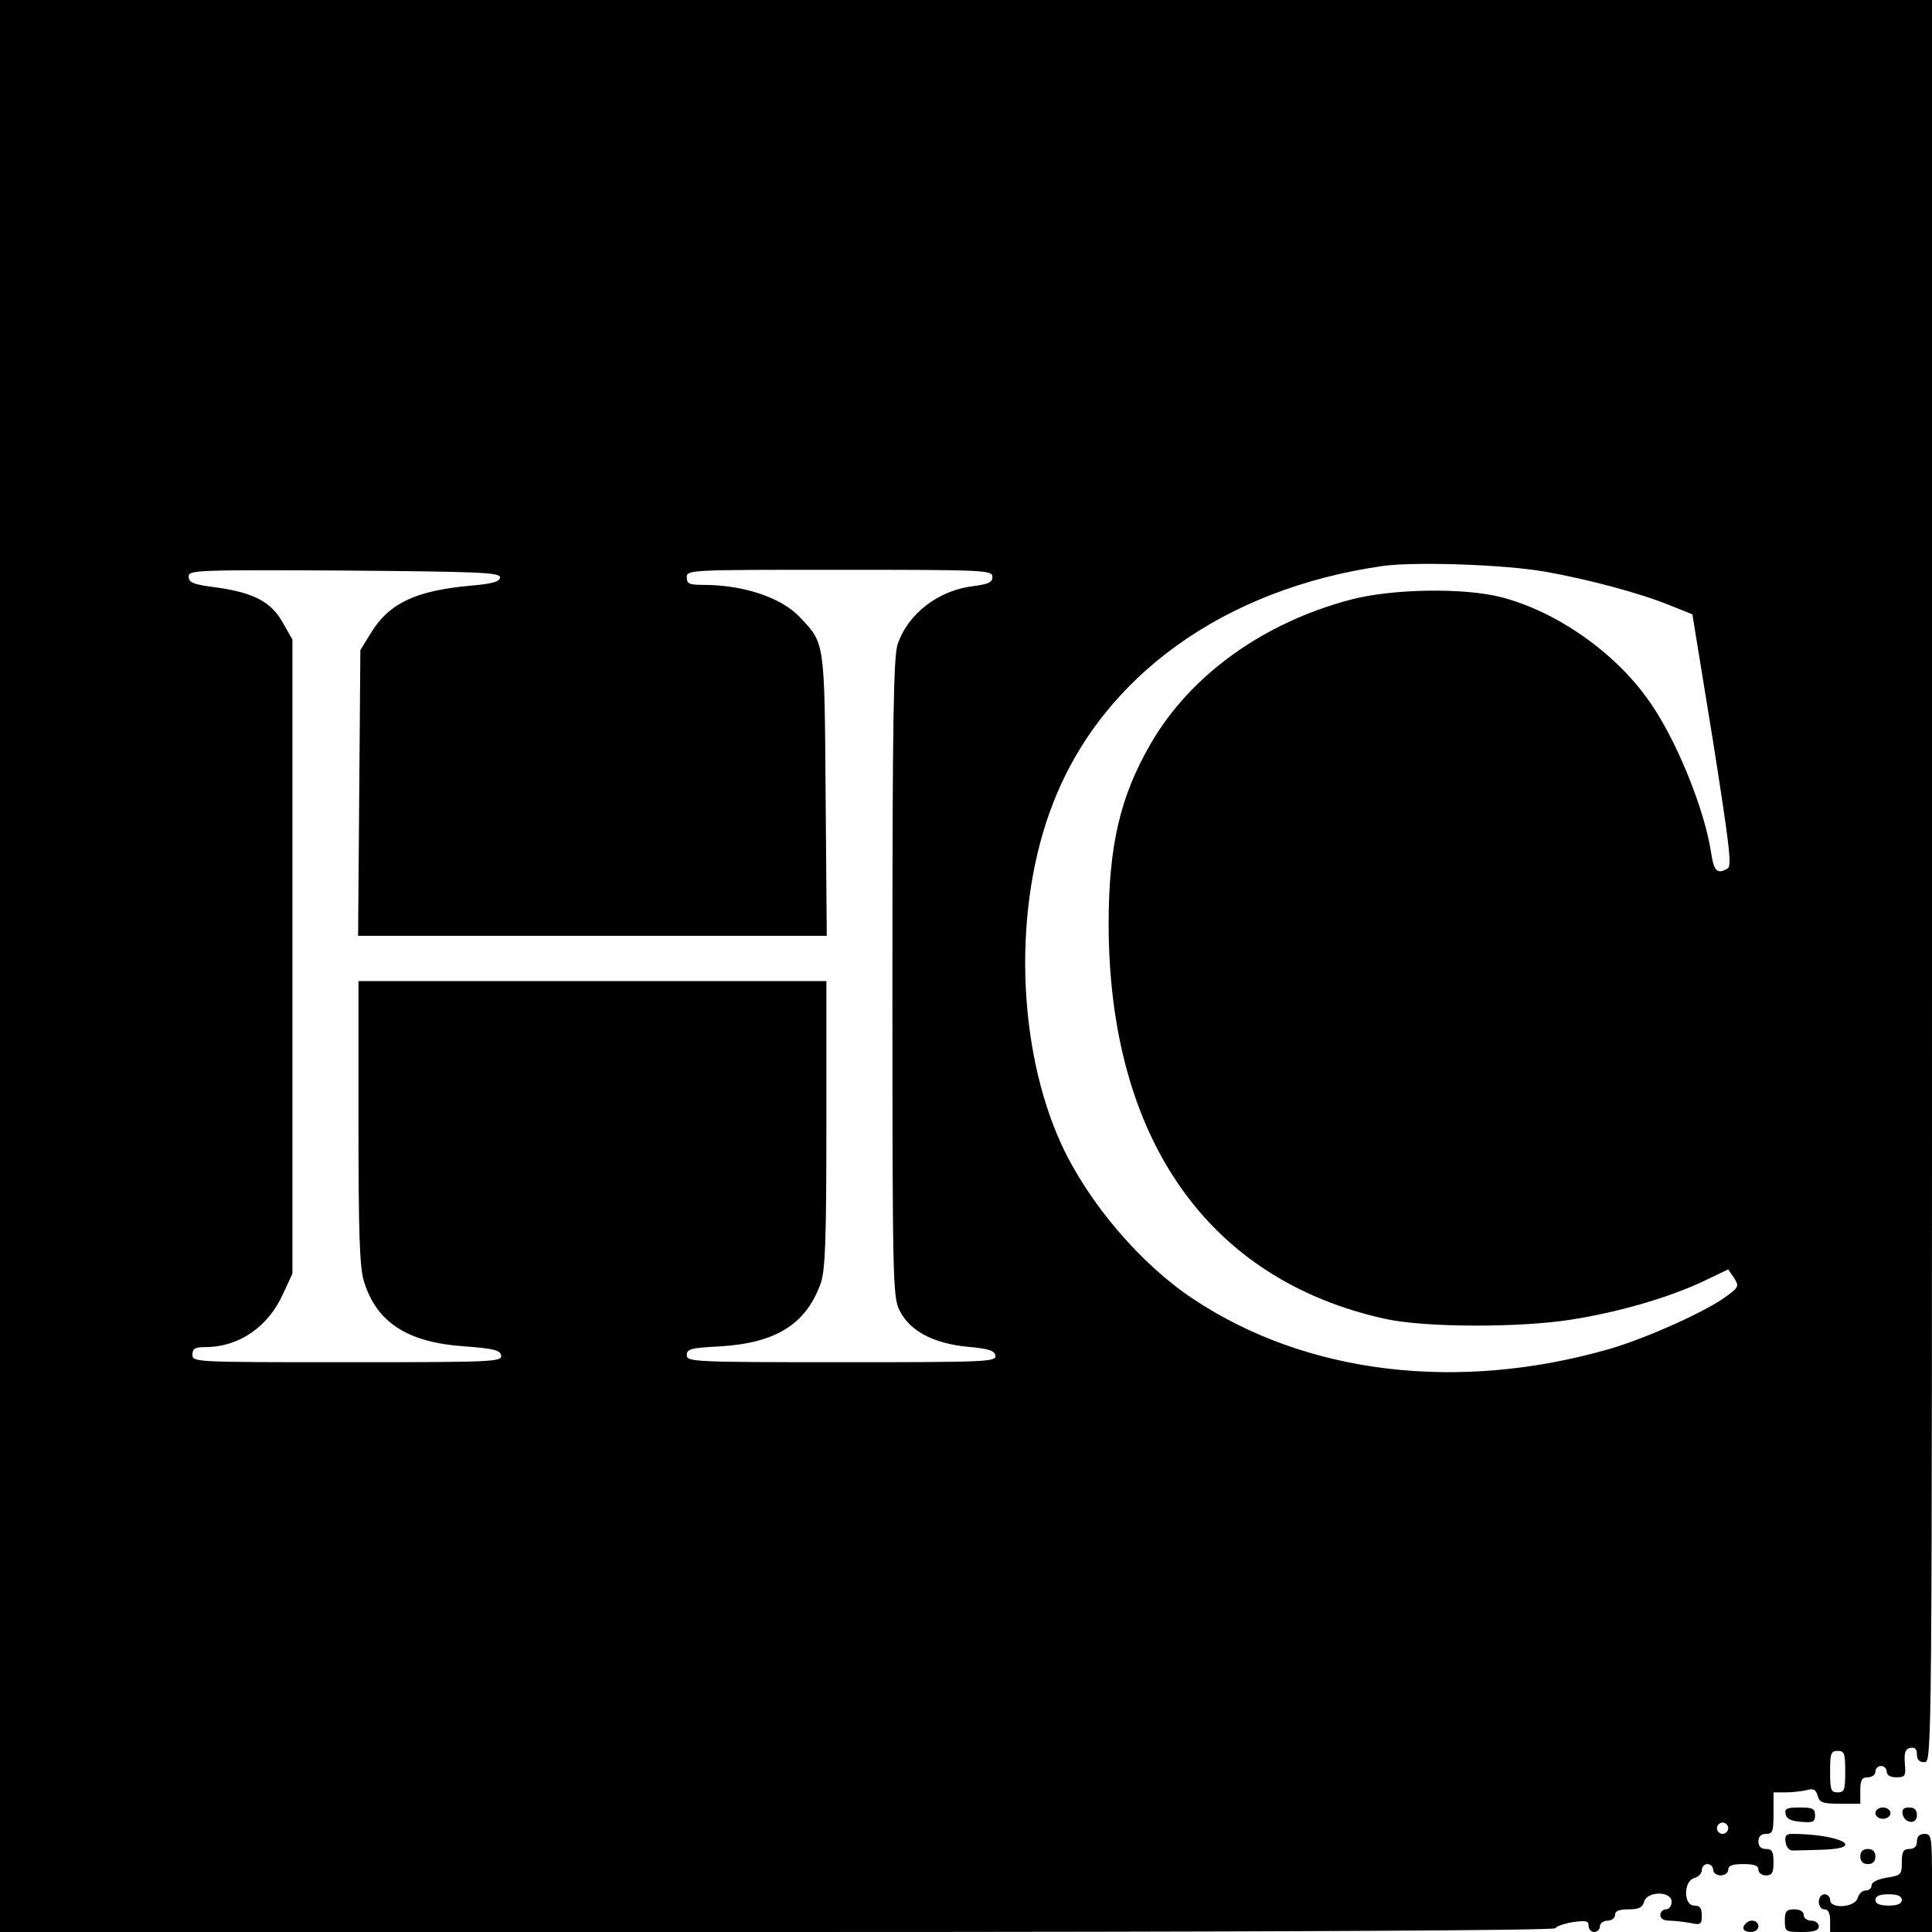 <?xml version="1.0" standalone="no"?>
<!DOCTYPE svg PUBLIC "-//W3C//DTD SVG 20010904//EN"
 "http://www.w3.org/TR/2001/REC-SVG-20010904/DTD/svg10.dtd">
<svg version="1.0" xmlns="http://www.w3.org/2000/svg"
 width="512pt" height="512pt" viewBox="0 0 512 512"
 preserveAspectRatio="xMidYMid meet">
<g transform="translate(0,512) scale(0.1,-0.1)"
fill="#000000" stroke="none">
<path d="M0 2560 l0 -2560 2059 0 c1296 0 2061 4 2063 10 2 5 22 12 45 16 36
5 43 4 43 -10 0 -9 7 -16 15 -16 8 0 15 7 15 15 0 8 9 15 20 15 11 0 20 7 20
15 0 11 11 15 36 15 27 0 37 5 41 20 8 29 73 29 73 0 0 -11 -7 -20 -15 -20 -8
0 -15 -7 -15 -15 0 -9 9 -15 24 -15 13 0 38 -3 55 -6 28 -6 31 -4 31 20 0 19
-5 26 -20 26 -29 0 -29 65 0 73 11 3 20 12 20 21 0 9 7 16 15 16 8 0 15 -7 15
-15 0 -8 9 -15 20 -15 11 0 20 7 20 15 0 11 11 15 40 15 29 0 40 -4 40 -15 0
-8 9 -15 20 -15 16 0 20 7 20 35 0 28 -4 35 -20 35 -13 0 -20 7 -20 20 0 13 7
20 20 20 18 0 20 7 20 55 l0 55 33 0 c17 0 42 3 55 6 18 5 24 2 29 -15 5 -18
13 -21 59 -21 l54 0 0 35 c0 28 4 35 20 35 11 0 20 7 20 15 0 8 7 15 15 15 8
0 15 -7 15 -15 0 -9 9 -15 25 -15 24 0 26 3 23 37 -2 29 1 38 15 41 12 2 17
-3 17 -17 0 -14 6 -21 20 -21 20 0 20 7 20 2335 l0 2335 -2560 0 -2560 0 0
-2560z m4095 1045 c113 -20 252 -57 330 -89 l60 -24 54 -332 c43 -273 51 -334
40 -341 -27 -17 -37 -8 -44 39 -18 121 -97 313 -171 413 -91 125 -240 228
-384 266 -99 26 -290 23 -400 -6 -232 -61 -425 -200 -530 -381 -82 -141 -112
-272 -112 -480 1 -569 265 -944 737 -1046 104 -22 351 -23 490 -1 126 20 256
58 346 100 l69 33 15 -22 c14 -22 13 -25 -18 -48 -52 -40 -215 -113 -312 -141
-401 -115 -802 -67 -1102 132 -139 92 -278 254 -350 410 -119 259 -129 633
-22 905 131 337 454 568 873 628 84 12 323 4 431 -15z m-2770 -15 c0 -11 -18
-17 -77 -22 -145 -13 -215 -46 -263 -122 l-30 -49 -3 -379 -3 -378 621 0 621
0 -3 373 c-3 408 -2 401 -67 470 -49 53 -149 87 -258 87 -36 0 -43 3 -43 20 0
20 7 20 405 20 388 0 405 -1 405 -19 0 -14 -10 -19 -49 -24 -93 -11 -174 -72
-202 -154 -11 -31 -14 -197 -14 -883 0 -807 1 -847 19 -883 27 -54 89 -87 179
-96 57 -5 72 -10 75 -23 3 -17 -21 -18 -407 -18 -394 0 -411 1 -411 19 0 16
11 19 89 23 148 9 227 59 266 167 12 36 15 109 15 422 l0 379 -620 0 -620 0 0
-373 c0 -294 3 -384 14 -421 33 -110 115 -164 268 -174 77 -6 93 -10 96 -24 3
-17 -21 -18 -407 -18 -404 0 -411 0 -411 20 0 16 7 20 33 20 90 0 168 53 208
143 l24 52 0 840 0 840 -25 44 c-31 56 -77 80 -175 94 -63 8 -75 13 -75 29 0
17 16 18 413 16 358 -3 412 -5 412 -18z m3565 -3165 c0 -48 -2 -55 -20 -55
-18 0 -20 7 -20 55 0 48 2 55 20 55 18 0 20 -7 20 -55z m-310 -150 c0 -8 -7
-15 -15 -15 -8 0 -15 7 -15 15 0 8 7 15 15 15 8 0 15 -7 15 -15z"/>
<path d="M4732 313 c2 -13 14 -19 41 -21 32 -3 37 0 37 17 0 18 -6 21 -41 21
-33 0 -40 -3 -37 -17z"/>
<path d="M4970 315 c0 -8 9 -15 20 -15 11 0 20 7 20 15 0 8 -9 15 -20 15 -11
0 -20 -7 -20 -15z"/>
<path d="M5042 313 c5 -26 38 -29 38 -4 0 15 -6 21 -21 21 -14 0 -19 -5 -17
-17z"/>
<path d="M4732 238 c2 -14 10 -23 21 -22 9 0 44 1 77 2 120 4 44 42 -82 42
-14 0 -19 -6 -16 -22z"/>
<path d="M5080 240 c0 -13 -7 -20 -20 -20 -16 0 -20 -7 -20 -35 0 -33 -2 -35
-40 -41 -24 -4 -40 -12 -40 -20 0 -8 -7 -14 -16 -14 -9 0 -18 -9 -21 -20 -7
-25 -73 -30 -73 -5 0 8 -7 15 -15 15 -8 0 -15 -9 -15 -20 0 -11 7 -20 15 -20
10 0 15 -10 15 -30 l0 -30 135 0 135 0 0 130 c0 123 -1 130 -20 130 -13 0 -20
-7 -20 -20z m-40 -155 c0 -10 -11 -15 -35 -15 -24 0 -35 5 -35 15 0 10 11 15
35 15 24 0 35 -5 35 -15z"/>
<path d="M4930 200 c0 -13 7 -20 20 -20 13 0 20 7 20 20 0 13 -7 20 -20 20
-13 0 -20 -7 -20 -20z"/>
<path d="M4730 30 c0 -29 2 -30 45 -30 33 0 45 4 45 15 0 8 -9 15 -20 15 -11
0 -20 7 -20 15 0 9 -9 15 -25 15 -21 0 -25 -5 -25 -30z"/>
<path d="M4627 23 c-13 -12 -7 -23 13 -23 11 0 20 7 20 15 0 15 -21 21 -33 8z"/>
</g>
</svg>
